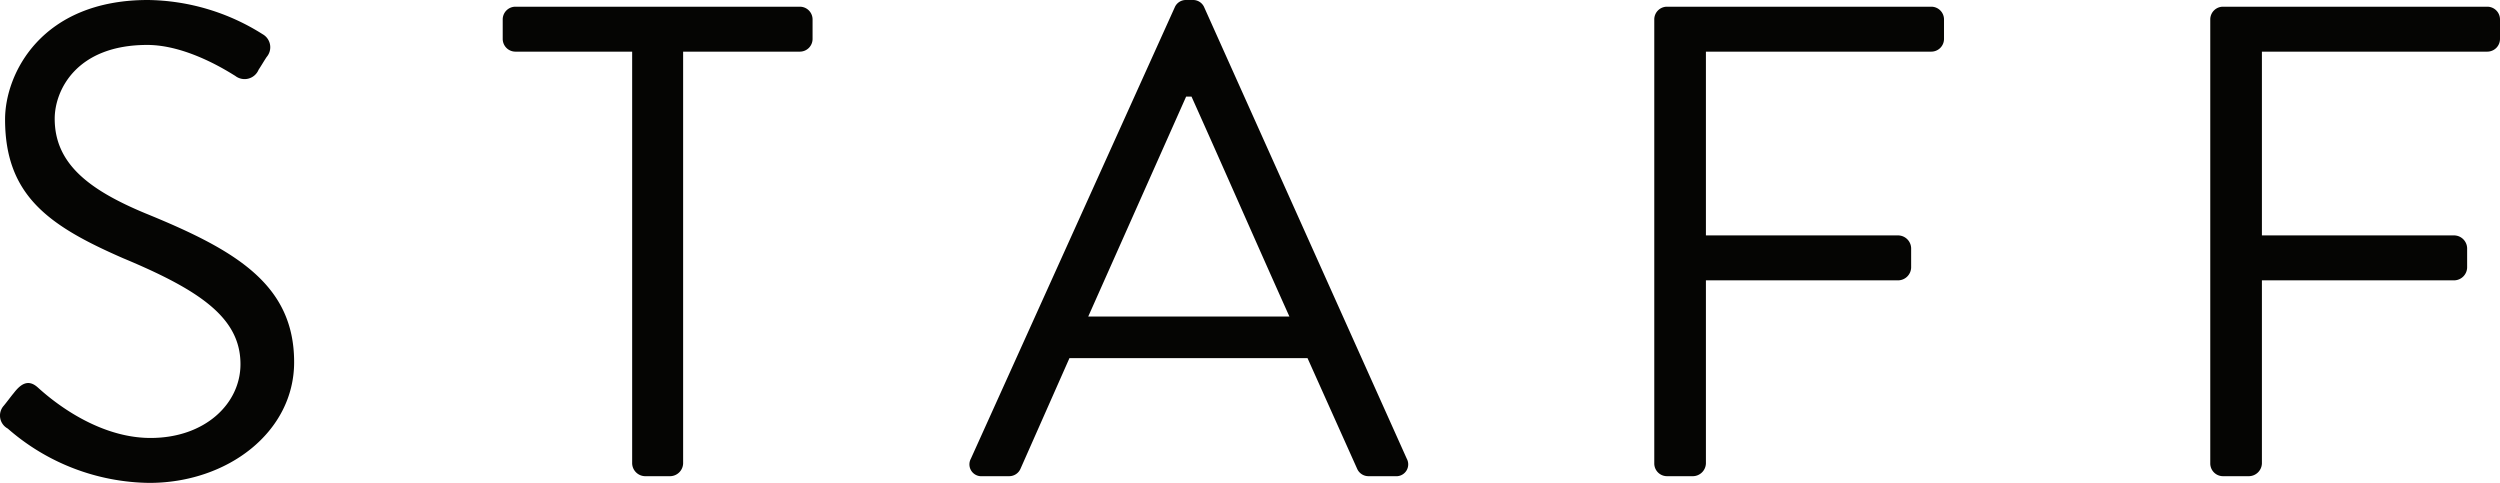 <svg xmlns="http://www.w3.org/2000/svg" width="186.378" height="36" viewBox="0 0 186.378 36">
  <path id="パス_146566" data-name="パス 146566" d="M3.15-3.55A16.3,16.3,0,0,0,13.7.5c5.85,0,10.8-3.8,10.8-9,0-5.8-4.35-8.35-11.1-11.1-4.2-1.75-6.75-3.7-6.75-7.05,0-2.1,1.6-5.5,6.9-5.5,3.05,0,6.2,2.1,6.55,2.3a1.131,1.131,0,0,0,1.75-.45c.2-.3.4-.65.6-.95a1.114,1.114,0,0,0-.3-1.7A16.353,16.353,0,0,0,13.6-35.5C5.65-35.5,2.95-30,2.95-26.6c0,5.7,3.3,7.95,8.8,10.35,5.75,2.4,8.75,4.45,8.75,7.9,0,2.95-2.65,5.5-6.7,5.5-4.45,0-8.1-3.5-8.45-3.8-.7-.6-1.25-.2-1.75.45-.25.3-.5.65-.75.95A1.1,1.1,0,0,0,3.15-3.55ZM49.7-.95a.983.983,0,0,0,.95.95h1.9a.983.983,0,0,0,.95-.95v-30.7h8.7a.949.949,0,0,0,.95-.95v-1.45A.949.949,0,0,0,62.2-35H41a.949.949,0,0,0-.95.95v1.45a.949.949,0,0,0,.95.95h8.7ZM75.8,0h2a.919.919,0,0,0,.85-.55L82.3-8.8h17.75l3.7,8.25a.919.919,0,0,0,.85.55h2a.883.883,0,0,0,.85-1.3L92.35-34.95a.9.9,0,0,0-.85-.55H91a.9.9,0,0,0-.85.55L74.95-1.3A.883.883,0,0,0,75.8,0Zm7.9-11.9L91-28.3h.4c2.45,5.45,4.85,10.95,7.3,16.4ZM125.9-.95a.949.949,0,0,0,.95.95h1.95a.983.983,0,0,0,.95-.95V-14.6H144.1a.983.983,0,0,0,.95-.95V-17a.983.983,0,0,0-.95-.95H129.75v-13.7h16.8a.949.949,0,0,0,.95-.95v-1.45a.949.949,0,0,0-.95-.95h-19.7a.949.949,0,0,0-.95.95Zm41.45,0a.949.949,0,0,0,.95.95h1.95a.983.983,0,0,0,.95-.95V-14.6h14.35a.983.983,0,0,0,.95-.95V-17a.983.983,0,0,0-.95-.95H171.2v-13.7H188a.949.949,0,0,0,.95-.95v-1.45A.949.949,0,0,0,188-35H168.3a.949.949,0,0,0-.95.95Z" transform="translate(-2.572 35.5)" fill="#050503"/>
</svg>
